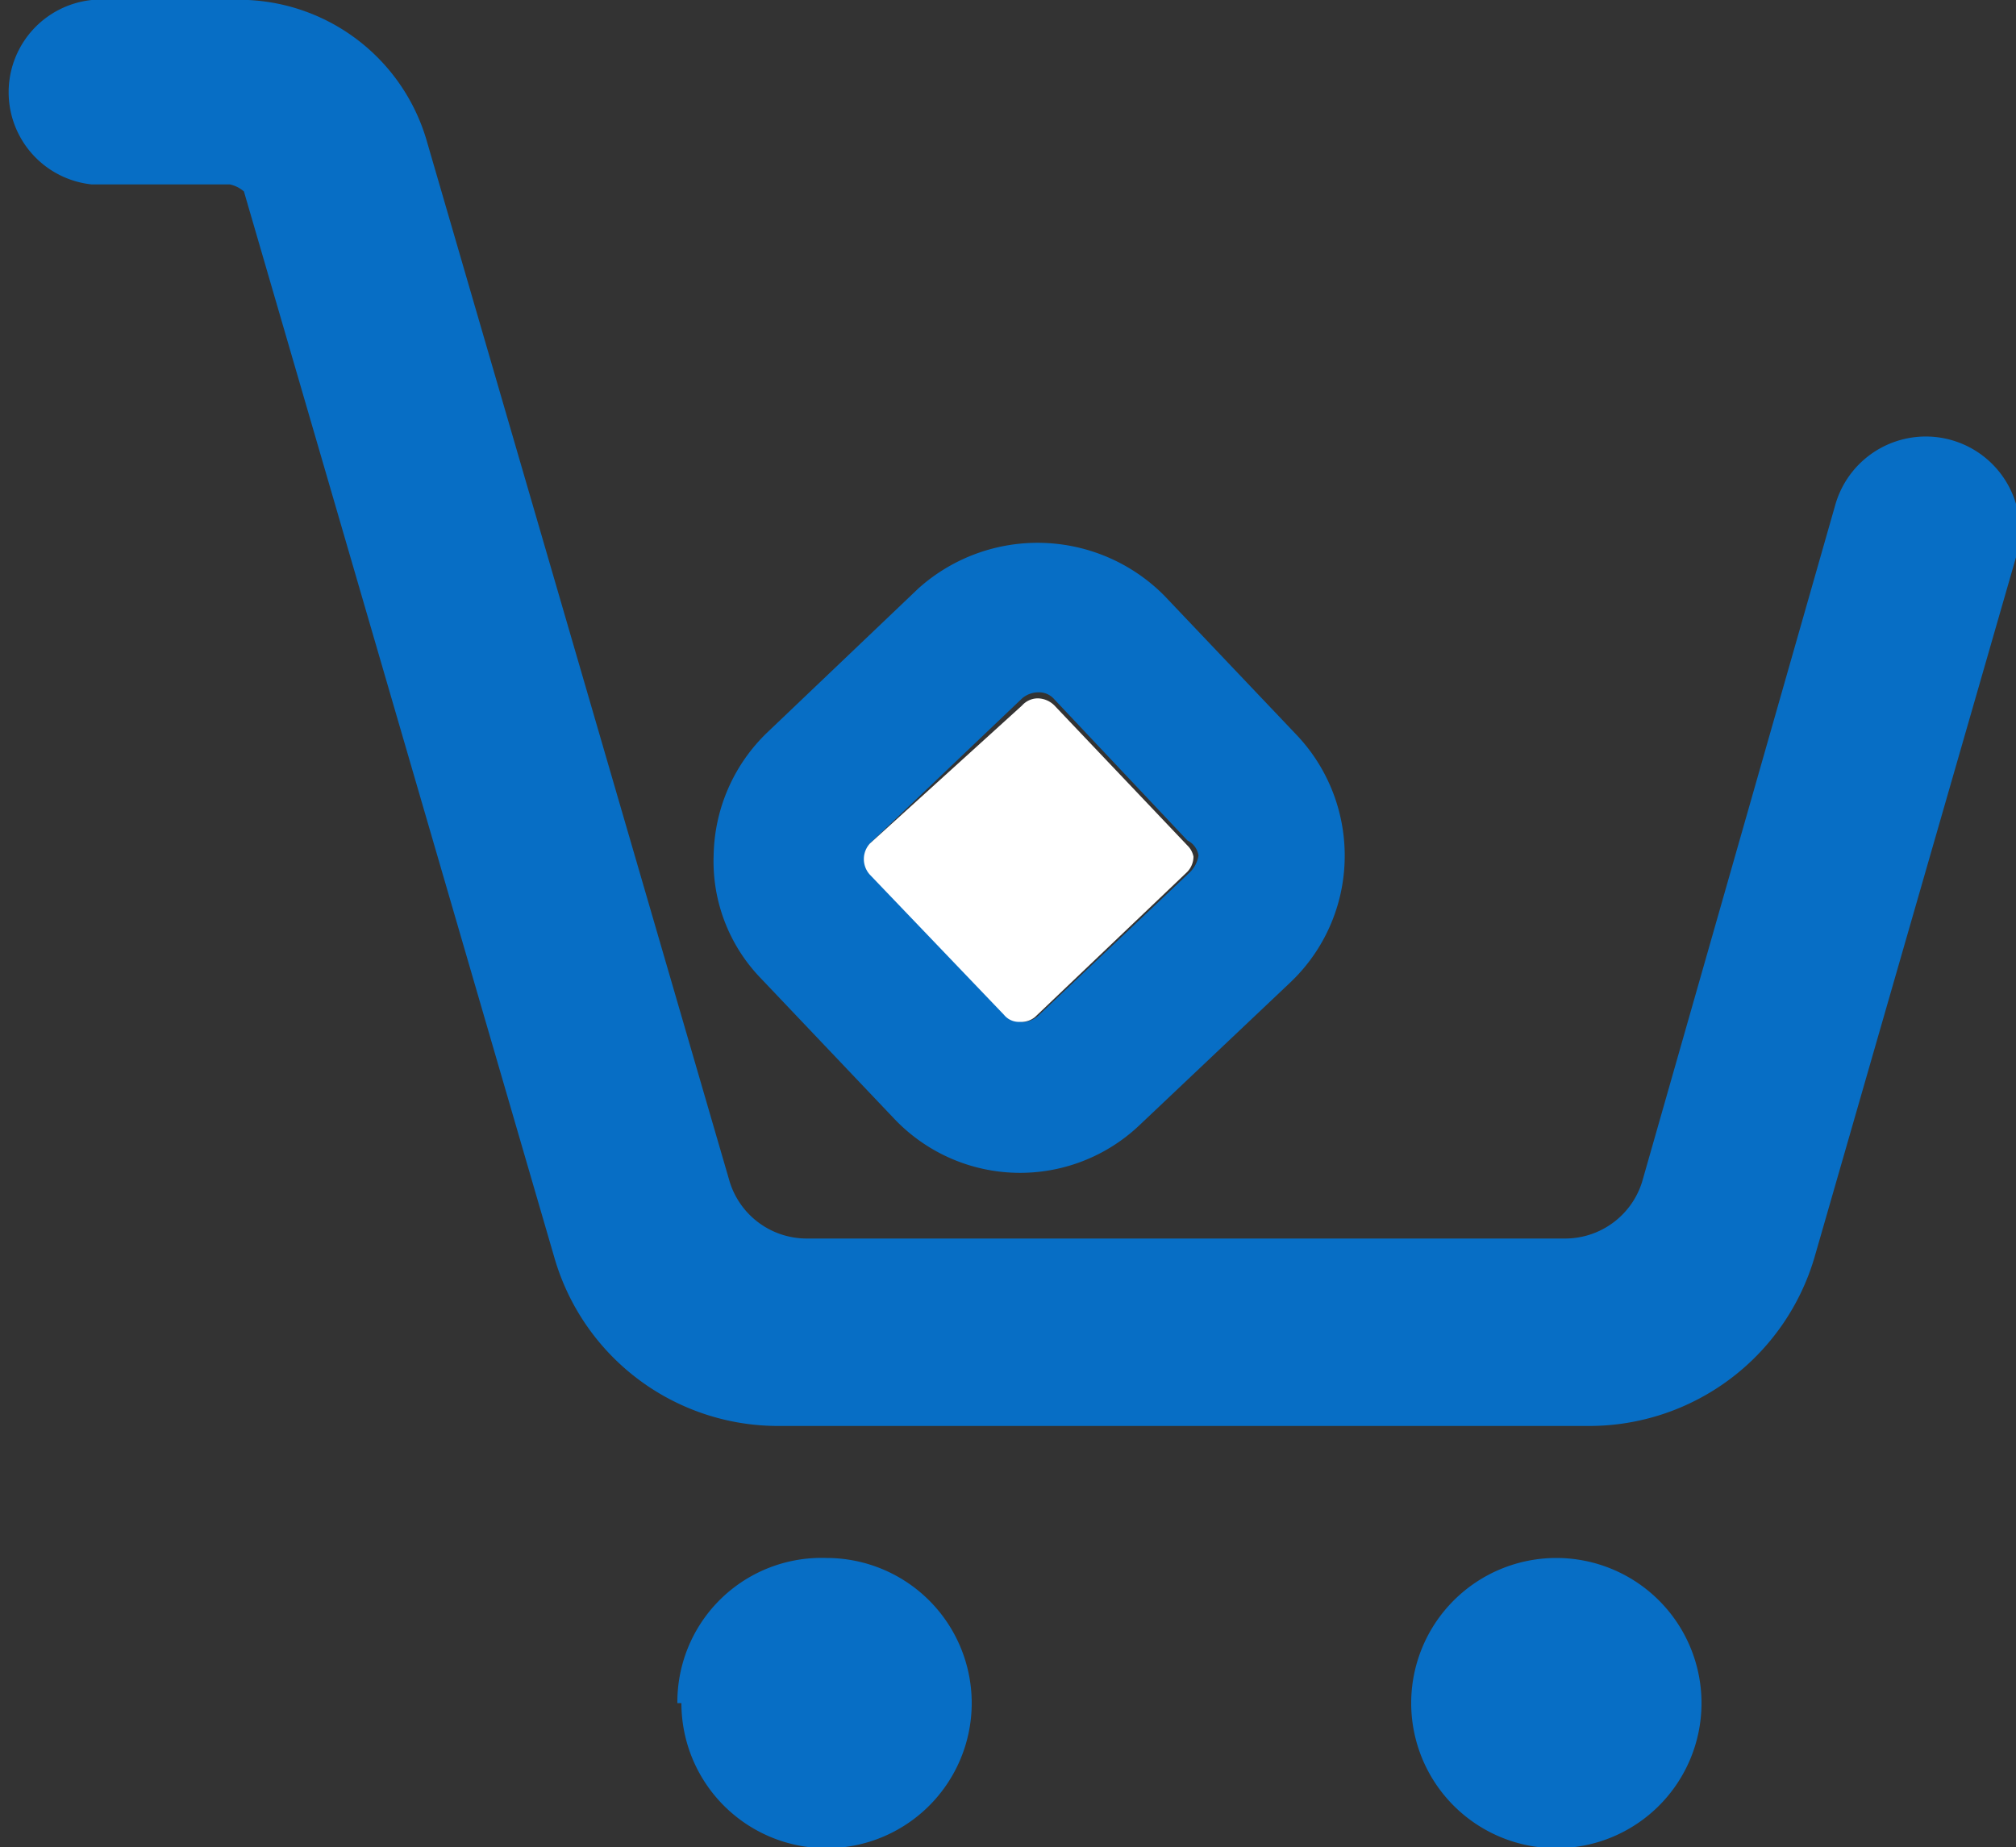 <svg xmlns="http://www.w3.org/2000/svg" viewBox="0 0 20 18.33"><rect x="0" y="0" width="20" height="18.33" fill="#333333" stroke="none"/><g id="Layer_2" data-name="Layer 2"><g id="Layer_1-2" data-name="Layer 1"><path d="M13.34,8.53a1.73,1.73,0,0,1-.53,1.21l-1.5,1.42a1.72,1.72,0,0,1-2.44-.06L7.55,9.71a1.67,1.67,0,0,1-.47-1.23,1.73,1.73,0,0,1,.53-1.21l1.5-1.43a1.77,1.77,0,0,1,2.44.07L12.87,7.3A1.74,1.74,0,0,1,13.34,8.53Zm-1.56-.19-1.32-1.4a.2.2,0,0,0-.16-.07.25.25,0,0,0-.16.06L8.64,8.36a.23.23,0,0,0,0,.32L10,10.07a.27.27,0,0,0,.16.07.23.23,0,0,0,.15-.07l1.5-1.42a.3.3,0,0,0,.08-.16A.2.2,0,0,0,11.78,8.34ZM14,16.9a1.44,1.44,0,1,0,1.44-1.44A1.44,1.44,0,0,0,14,16.9Zm-7.24,0a1.44,1.44,0,1,0,1.44-1.44A1.43,1.43,0,0,0,6.72,16.9Zm9-2.75A2.33,2.33,0,0,0,18,12.48l2-6.95A.91.91,0,0,0,18.21,5l-1.92,6.73a.8.8,0,0,1-.76.56H8a.8.8,0,0,1-.76-.56l-3-10.31A1.94,1.94,0,0,0,2.28,0H.91a.92.92,0,0,0,0,1.83H2.28a.31.31,0,0,1,.14.07L5.5,12.48a2.31,2.31,0,0,0,2.22,1.67Z" fill="#076ec5"/><path d="M11.84,8.5a.22.22,0,0,1-.07.16l-1.5,1.43a.21.21,0,0,1-.15.05.19.19,0,0,1-.16-.07L8.63,8.68a.23.23,0,0,1,0-.31L10.14,7a.21.21,0,0,1,.16-.07.24.24,0,0,1,.16.07l1.32,1.39A.21.21,0,0,1,11.84,8.5Z" fill="#fff"/></g></g></svg>